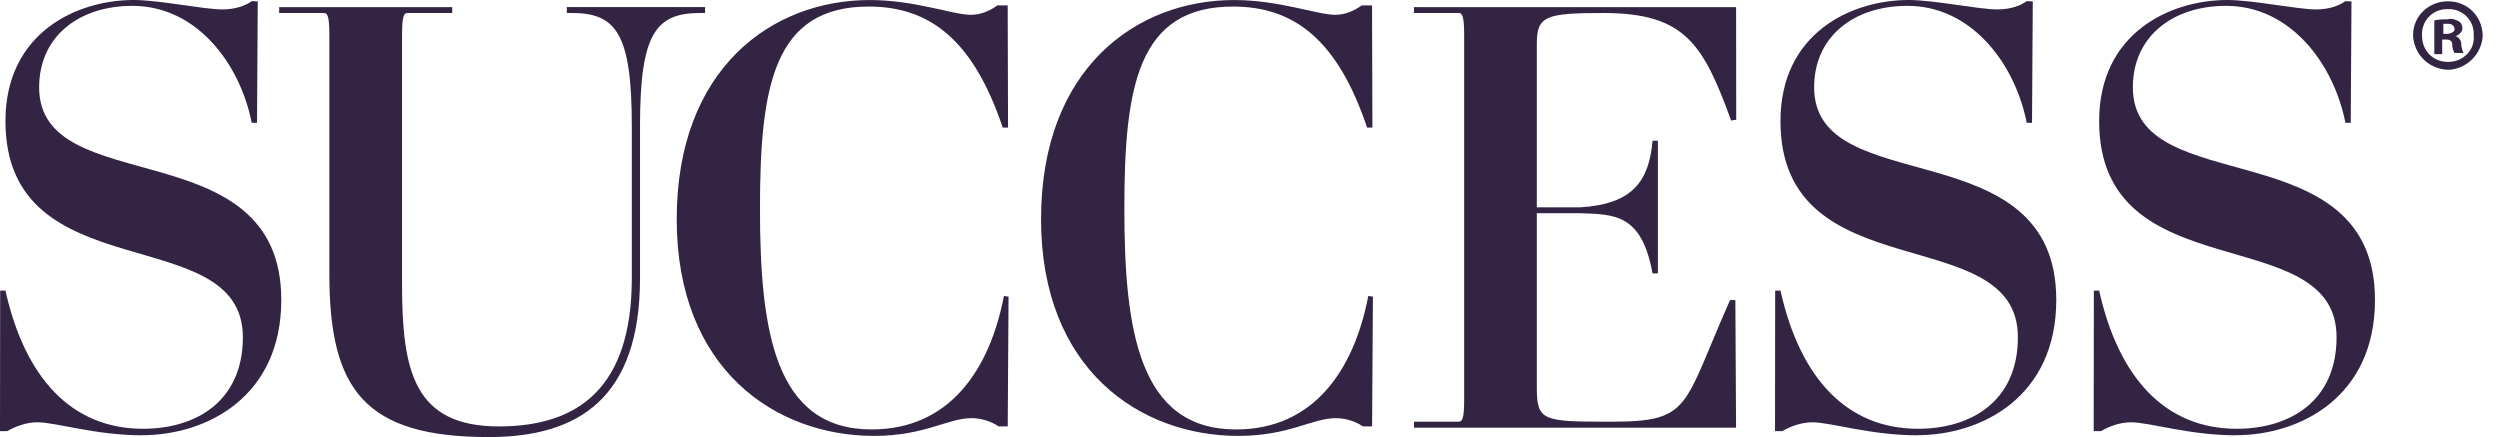 <svg width="143" height="25" viewBox="0 0 143 25" fill="none" xmlns="http://www.w3.org/2000/svg">
<path d="M8.118 24.899C5.482 24.899 3.187 24.155 2.137 24.155C1.461 24.155 0.82 24.425 0.414 24.661H0L0.009 16.621H0.312C1.427 21.622 4.095 24.526 8.184 24.526C11.191 24.526 13.892 22.973 13.892 19.289C13.892 12.533 0.312 16.722 0.312 6.925C0.312 1.89 4.367 0 7.644 0C9.096 0 11.665 0.539 12.712 0.539C13.524 0.539 14.063 0.303 14.403 0.065L14.744 0.081L14.701 7.024H14.398C13.724 3.612 11.227 0.335 7.577 0.335C4.502 0.335 2.239 2.093 2.239 4.996C2.239 11.517 16.09 7.361 16.09 17.158C16.09 22.665 11.867 24.894 8.118 24.894" fill="#332444"/>
<path d="M40.324 0.744H40.054C37.521 0.744 36.609 1.892 36.609 7.197V15.913C36.609 22.77 33.096 25 27.96 25C20.864 25 18.839 22.298 18.839 15.677V1.994C18.839 0.811 18.704 0.744 18.502 0.744H15.969V0.407H25.868V0.744H23.334C23.132 0.744 22.997 0.811 22.997 1.994V16.25C22.997 21.215 23.674 24.391 28.538 24.391C33.132 24.391 36.139 22.128 36.139 15.911V7.195C36.139 1.89 35.227 0.742 32.694 0.742H32.424V0.405H40.329V0.742L40.324 0.744Z" fill="#332444"/>
<path d="M57.64 24.391H57.118C56.68 24.087 56.105 23.919 55.565 23.919C54.214 23.919 52.895 24.933 49.991 24.933C44.383 24.933 38.708 21.15 38.708 12.535C38.708 3.92 44.147 0.002 49.755 0.002C52.322 0.002 54.518 0.847 55.531 0.847C56.006 0.847 56.545 0.679 57.051 0.308H57.64L57.66 7.3H57.356C55.668 2.266 53.167 0.375 49.688 0.375C44.248 0.375 43.471 4.936 43.471 11.93C43.471 18.925 44.316 24.564 49.856 24.564C54.315 24.564 56.612 21.152 57.424 16.929L57.689 16.967L57.642 24.393L57.64 24.391Z" fill="#332444"/>
<path d="M78.479 24.391H77.958C77.52 24.087 76.944 23.919 76.405 23.919C75.054 23.919 73.737 24.933 70.831 24.933C65.223 24.933 59.548 21.15 59.548 12.535C59.548 3.92 64.987 0.002 70.595 0.002C73.162 0.002 75.357 0.847 76.371 0.847C76.845 0.847 77.385 0.679 77.893 0.308H78.481L78.502 7.3H78.198C76.51 2.266 74.009 0.375 70.529 0.375C65.09 0.375 64.313 4.936 64.313 11.93C64.313 18.925 65.158 24.564 70.698 24.564C75.157 24.564 77.454 21.152 78.266 16.929L78.531 16.967L78.484 24.393L78.479 24.391Z" fill="#332444"/>
<path d="M80.88 24.458V24.121H83.413C83.615 24.121 83.75 24.054 83.75 22.872V1.994C83.75 0.811 83.615 0.744 83.413 0.744H80.88V0.407H99.305L99.312 6.851L99.022 6.893C97.433 2.569 96.422 0.744 91.724 0.744C88.414 0.744 87.906 0.913 87.906 2.502V11.861H90.371C93.406 11.681 94.325 10.346 94.527 8.049H94.831V15.639H94.527C93.9 12.256 92.401 12.256 90.338 12.195H87.906V22.161C87.906 24.087 88.243 24.121 92.129 24.121C96.757 24.121 96.224 23.343 98.959 17.163H99.263L99.303 24.461H80.877L80.88 24.458Z" fill="#332444"/>
<path d="M109.647 24.899C107.01 24.899 104.715 24.155 103.668 24.155C102.992 24.155 102.351 24.425 101.944 24.661H101.531L101.54 16.621H101.843C102.958 21.622 105.626 24.526 109.714 24.526C112.721 24.526 115.423 22.973 115.423 19.289C115.423 12.533 101.843 16.722 101.843 6.925C101.843 1.89 105.898 1.52588e-05 109.175 1.52588e-05C110.627 1.52588e-05 113.196 0.539 114.243 0.539C115.054 0.539 115.594 0.303 115.931 0.065L116.275 0.081L116.232 7.024H115.929C115.252 3.612 112.757 0.335 109.107 0.335C106.033 0.335 103.769 2.093 103.769 4.996C103.769 11.517 117.619 7.361 117.619 17.158C117.619 22.665 113.396 24.894 109.647 24.894" fill="#332444"/>
<path d="M127.877 24.899C125.241 24.899 122.943 24.155 121.896 24.155C121.22 24.155 120.579 24.425 120.172 24.661H119.759L119.768 16.621H120.071C121.186 21.622 123.854 24.526 127.942 24.526C130.949 24.526 133.651 22.973 133.651 19.289C133.651 12.533 120.071 16.722 120.071 6.925C120.071 1.89 124.126 1.52588e-05 127.403 1.52588e-05C128.855 1.52588e-05 131.424 0.539 132.471 0.539C133.282 0.539 133.822 0.303 134.161 0.065L134.505 0.081L134.462 7.024H134.159C133.482 3.612 130.988 0.335 127.338 0.335C124.263 0.335 121.999 2.093 121.999 4.996C121.999 11.517 135.849 7.361 135.849 17.158C135.849 22.665 131.626 24.894 127.877 24.894" fill="#332444"/>
<path d="M140.018 3.542C139.182 3.542 138.542 2.899 138.542 2.066C138.477 1.232 139.119 0.524 139.955 0.524C140.792 0.459 141.497 1.101 141.497 1.937V2.066C141.563 2.836 140.92 3.542 140.021 3.542M140.021 0.074C138.928 0.074 138.029 0.91 138.029 2V2.066C138.094 3.158 138.994 3.992 140.084 3.992C141.111 3.927 141.947 3.093 142.01 2.066C142.01 0.973 141.176 0.074 140.018 0.074" fill="#332444"/>
<path d="M139.953 1.937H139.76V1.36H140.016C140.272 1.36 140.401 1.488 140.401 1.681C140.401 1.809 140.207 1.937 139.951 1.937M140.466 2.066C140.659 2 140.85 1.809 140.85 1.616C140.85 1.488 140.787 1.295 140.657 1.232C140.463 1.104 140.207 1.038 140.014 1.104C139.758 1.104 139.499 1.104 139.243 1.169V3.095H139.693V2.261H139.886C140.142 2.261 140.27 2.326 140.27 2.583C140.27 2.776 140.335 2.904 140.398 3.032H140.913C140.848 2.904 140.785 2.711 140.785 2.517C140.785 2.324 140.657 2.133 140.463 2.068" fill="#332444"/>
</svg>
